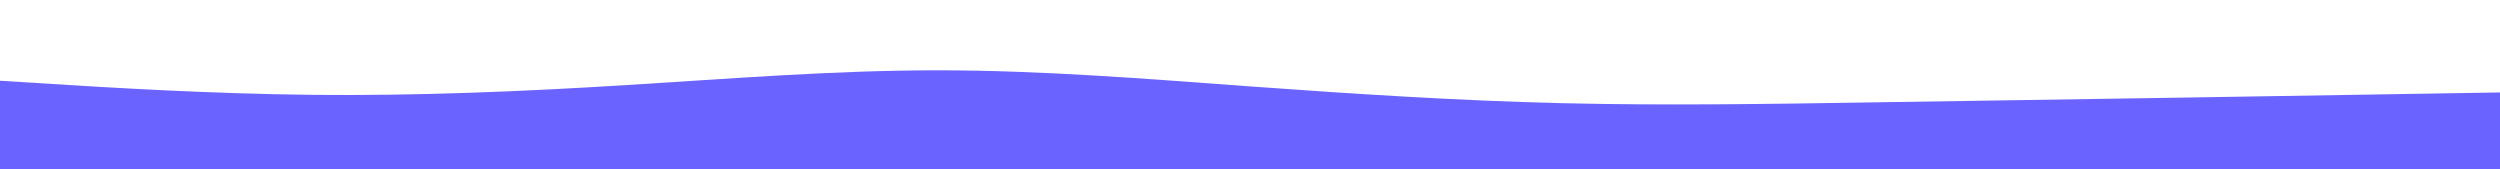 <svg id="visual" viewBox="0 0 3840 260" width="3840" height="260" xmlns="http://www.w3.org/2000/svg" xmlns:xlink="http://www.w3.org/1999/xlink" version="1.1"><path d="M0 124L80 129C160 134 320 144 480 145.7C640 147.3 800 140.7 960 130.8C1120 121 1280 108 1440 108C1600 108 1760 121 1920 132.7C2080 144.3 2240 154.7 2400 158.5C2560 162.3 2720 159.7 2880 157.2C3040 154.7 3200 152.3 3360 149.8C3520 147.3 3680 144.7 3760 143.3L3840 142L3840 261L3760 261C3680 261 3520 261 3360 261C3200 261 3040 261 2880 261C2720 261 2560 261 2400 261C2240 261 2080 261 1920 261C1760 261 1600 261 1440 261C1280 261 1120 261 960 261C800 261 640 261 480 261C320 261 160 261 80 261L0 261Z" fill="#6b63ff" stroke-linecap="round" stroke-linejoin="miter"></path></svg>